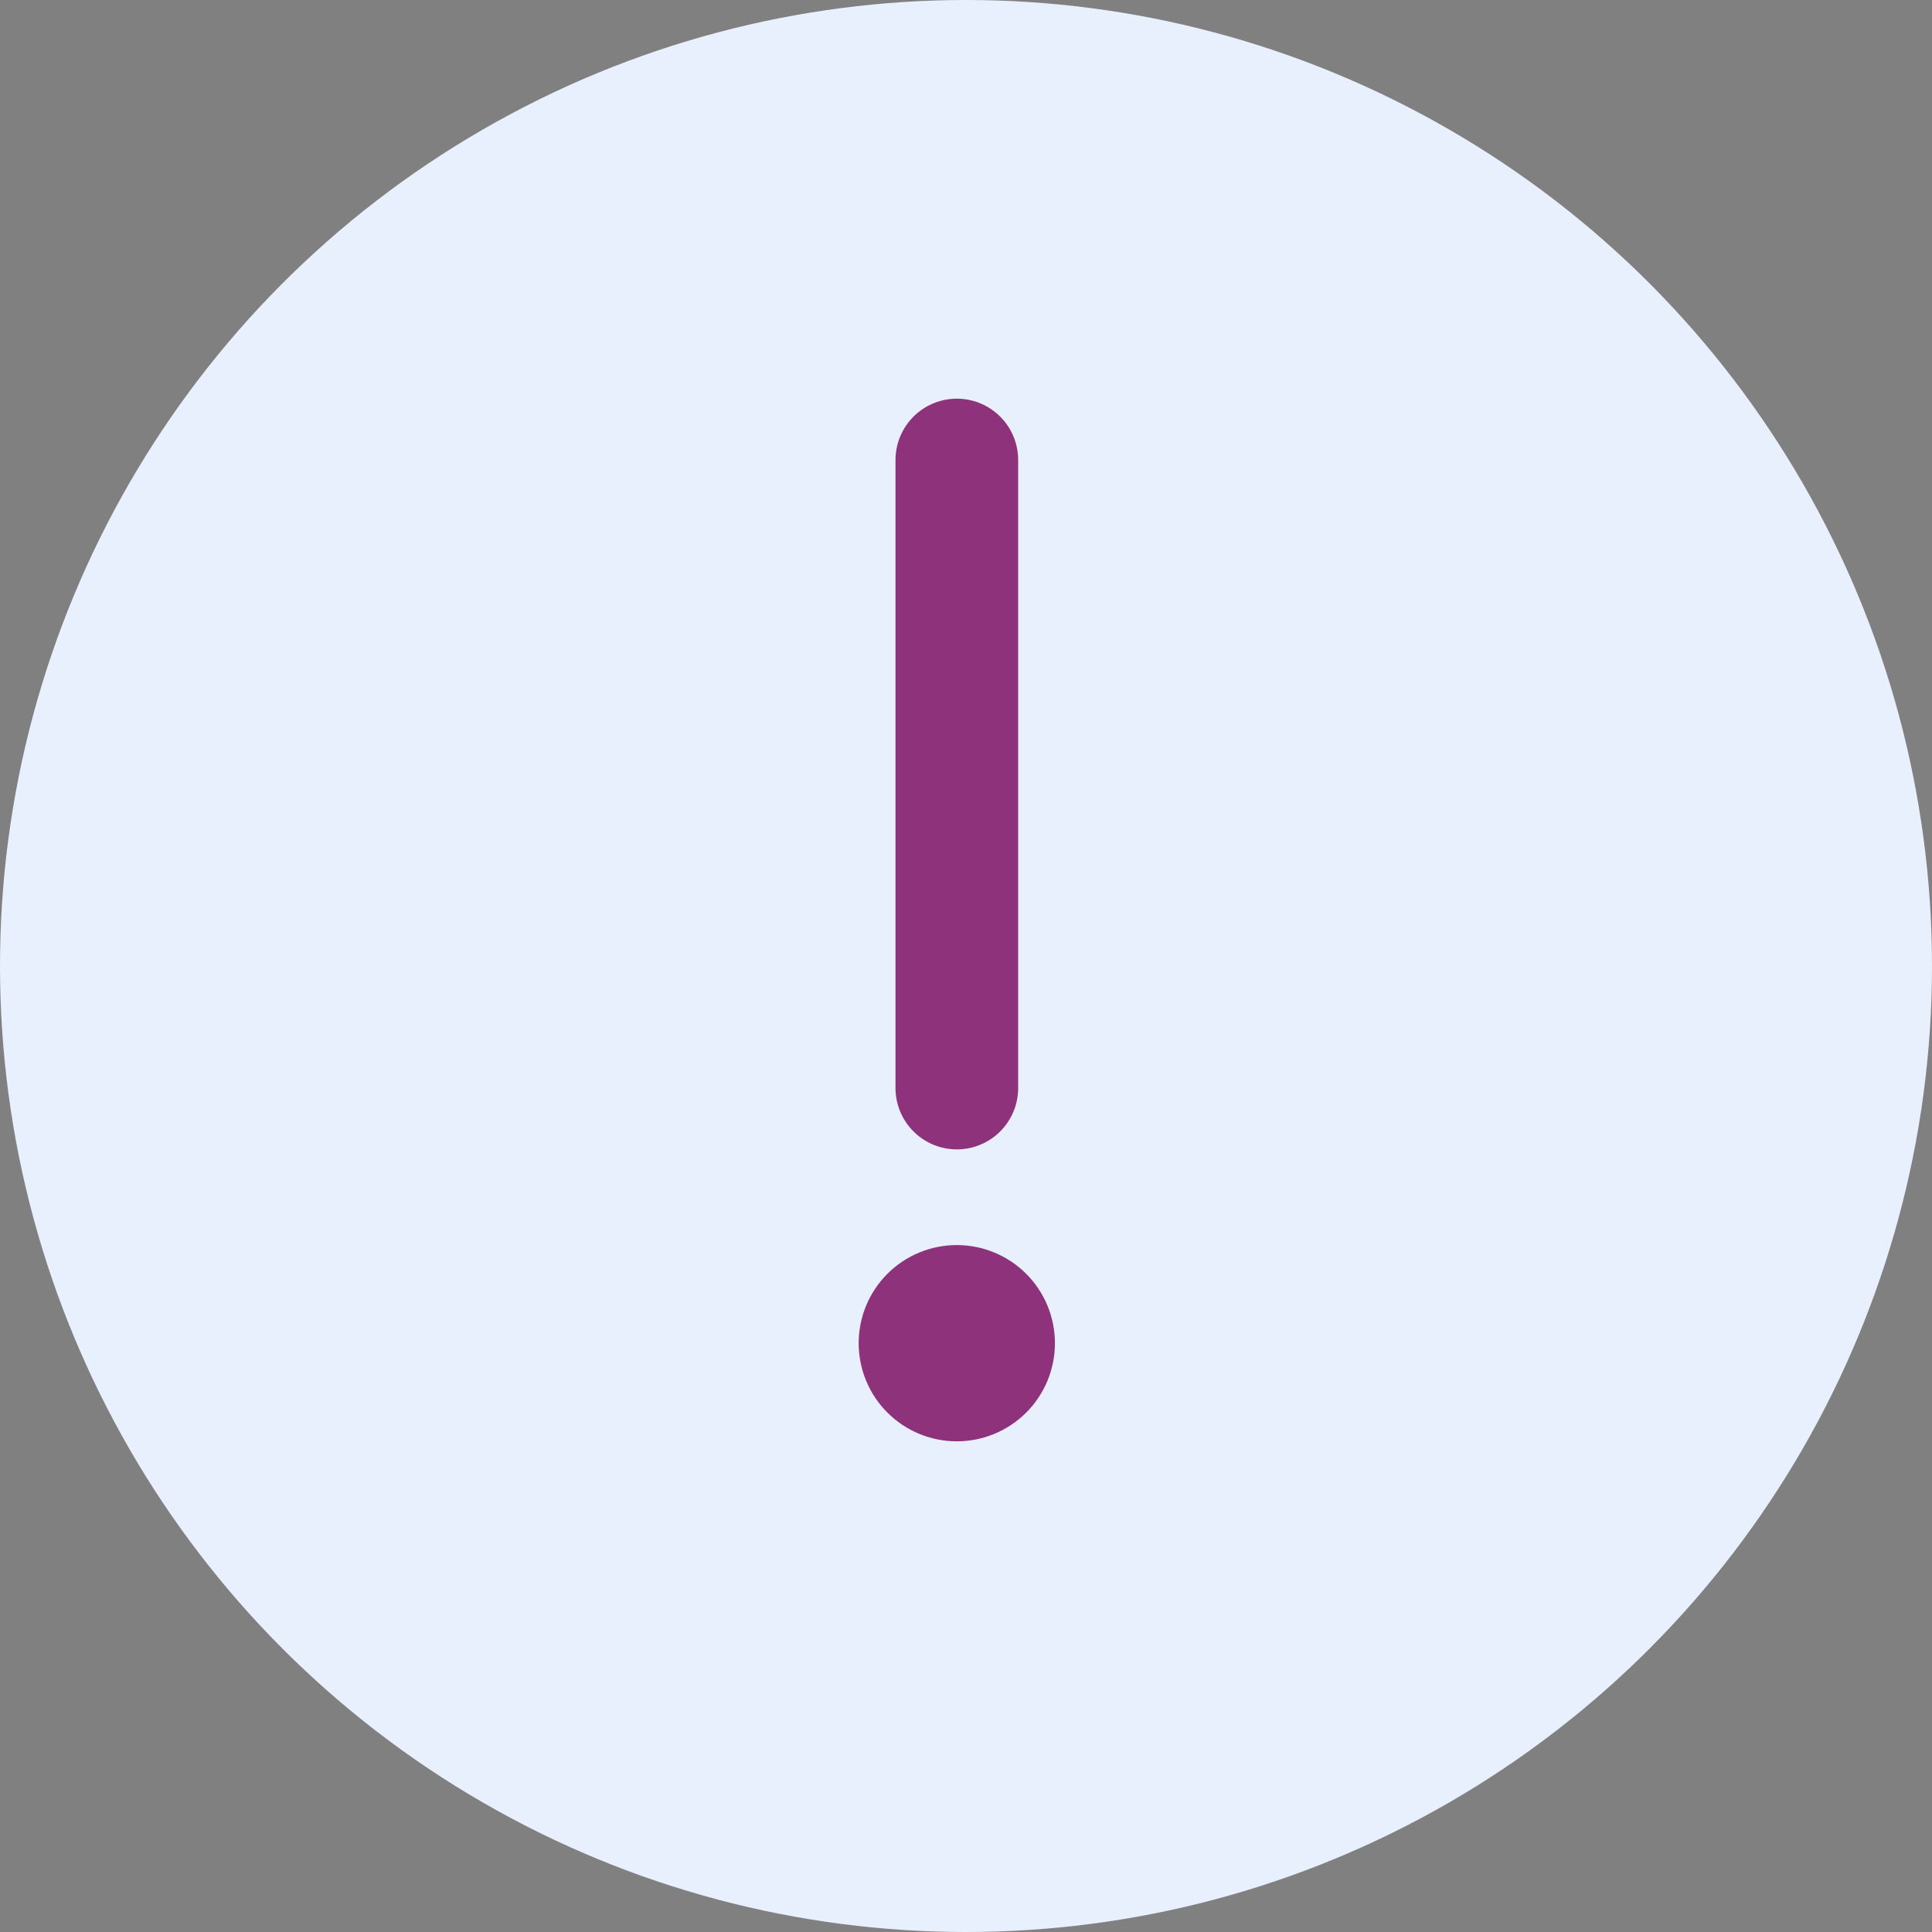 <svg width="63" height="63" viewBox="0 0 63 63" fill="none" xmlns="http://www.w3.org/2000/svg">
<rect x="0" y="0" width="63" height="63" fill="#808080" stroke="none"/>
<circle cx="31.5" cy="31.5" r="31.5" fill="#E8F0FD"/>
<path fill-rule="evenodd" clip-rule="evenodd" d="M31.2 47C32.049 47 32.863 46.663 33.463 46.063C34.063 45.463 34.4 44.649 34.4 43.8C34.4 42.951 34.063 42.137 33.463 41.537C32.863 40.937 32.049 40.6 31.2 40.6C30.351 40.6 29.537 40.937 28.937 41.537C28.337 42.137 28 42.951 28 43.8C28 44.649 28.337 45.463 28.937 46.063C29.537 46.663 30.351 47 31.2 47Z" fill="#8F327C"/>
<path d="M31.201 15V35.48" stroke="#8F327C" stroke-width="4" stroke-linecap="round" stroke-linejoin="round"/>
</svg>
